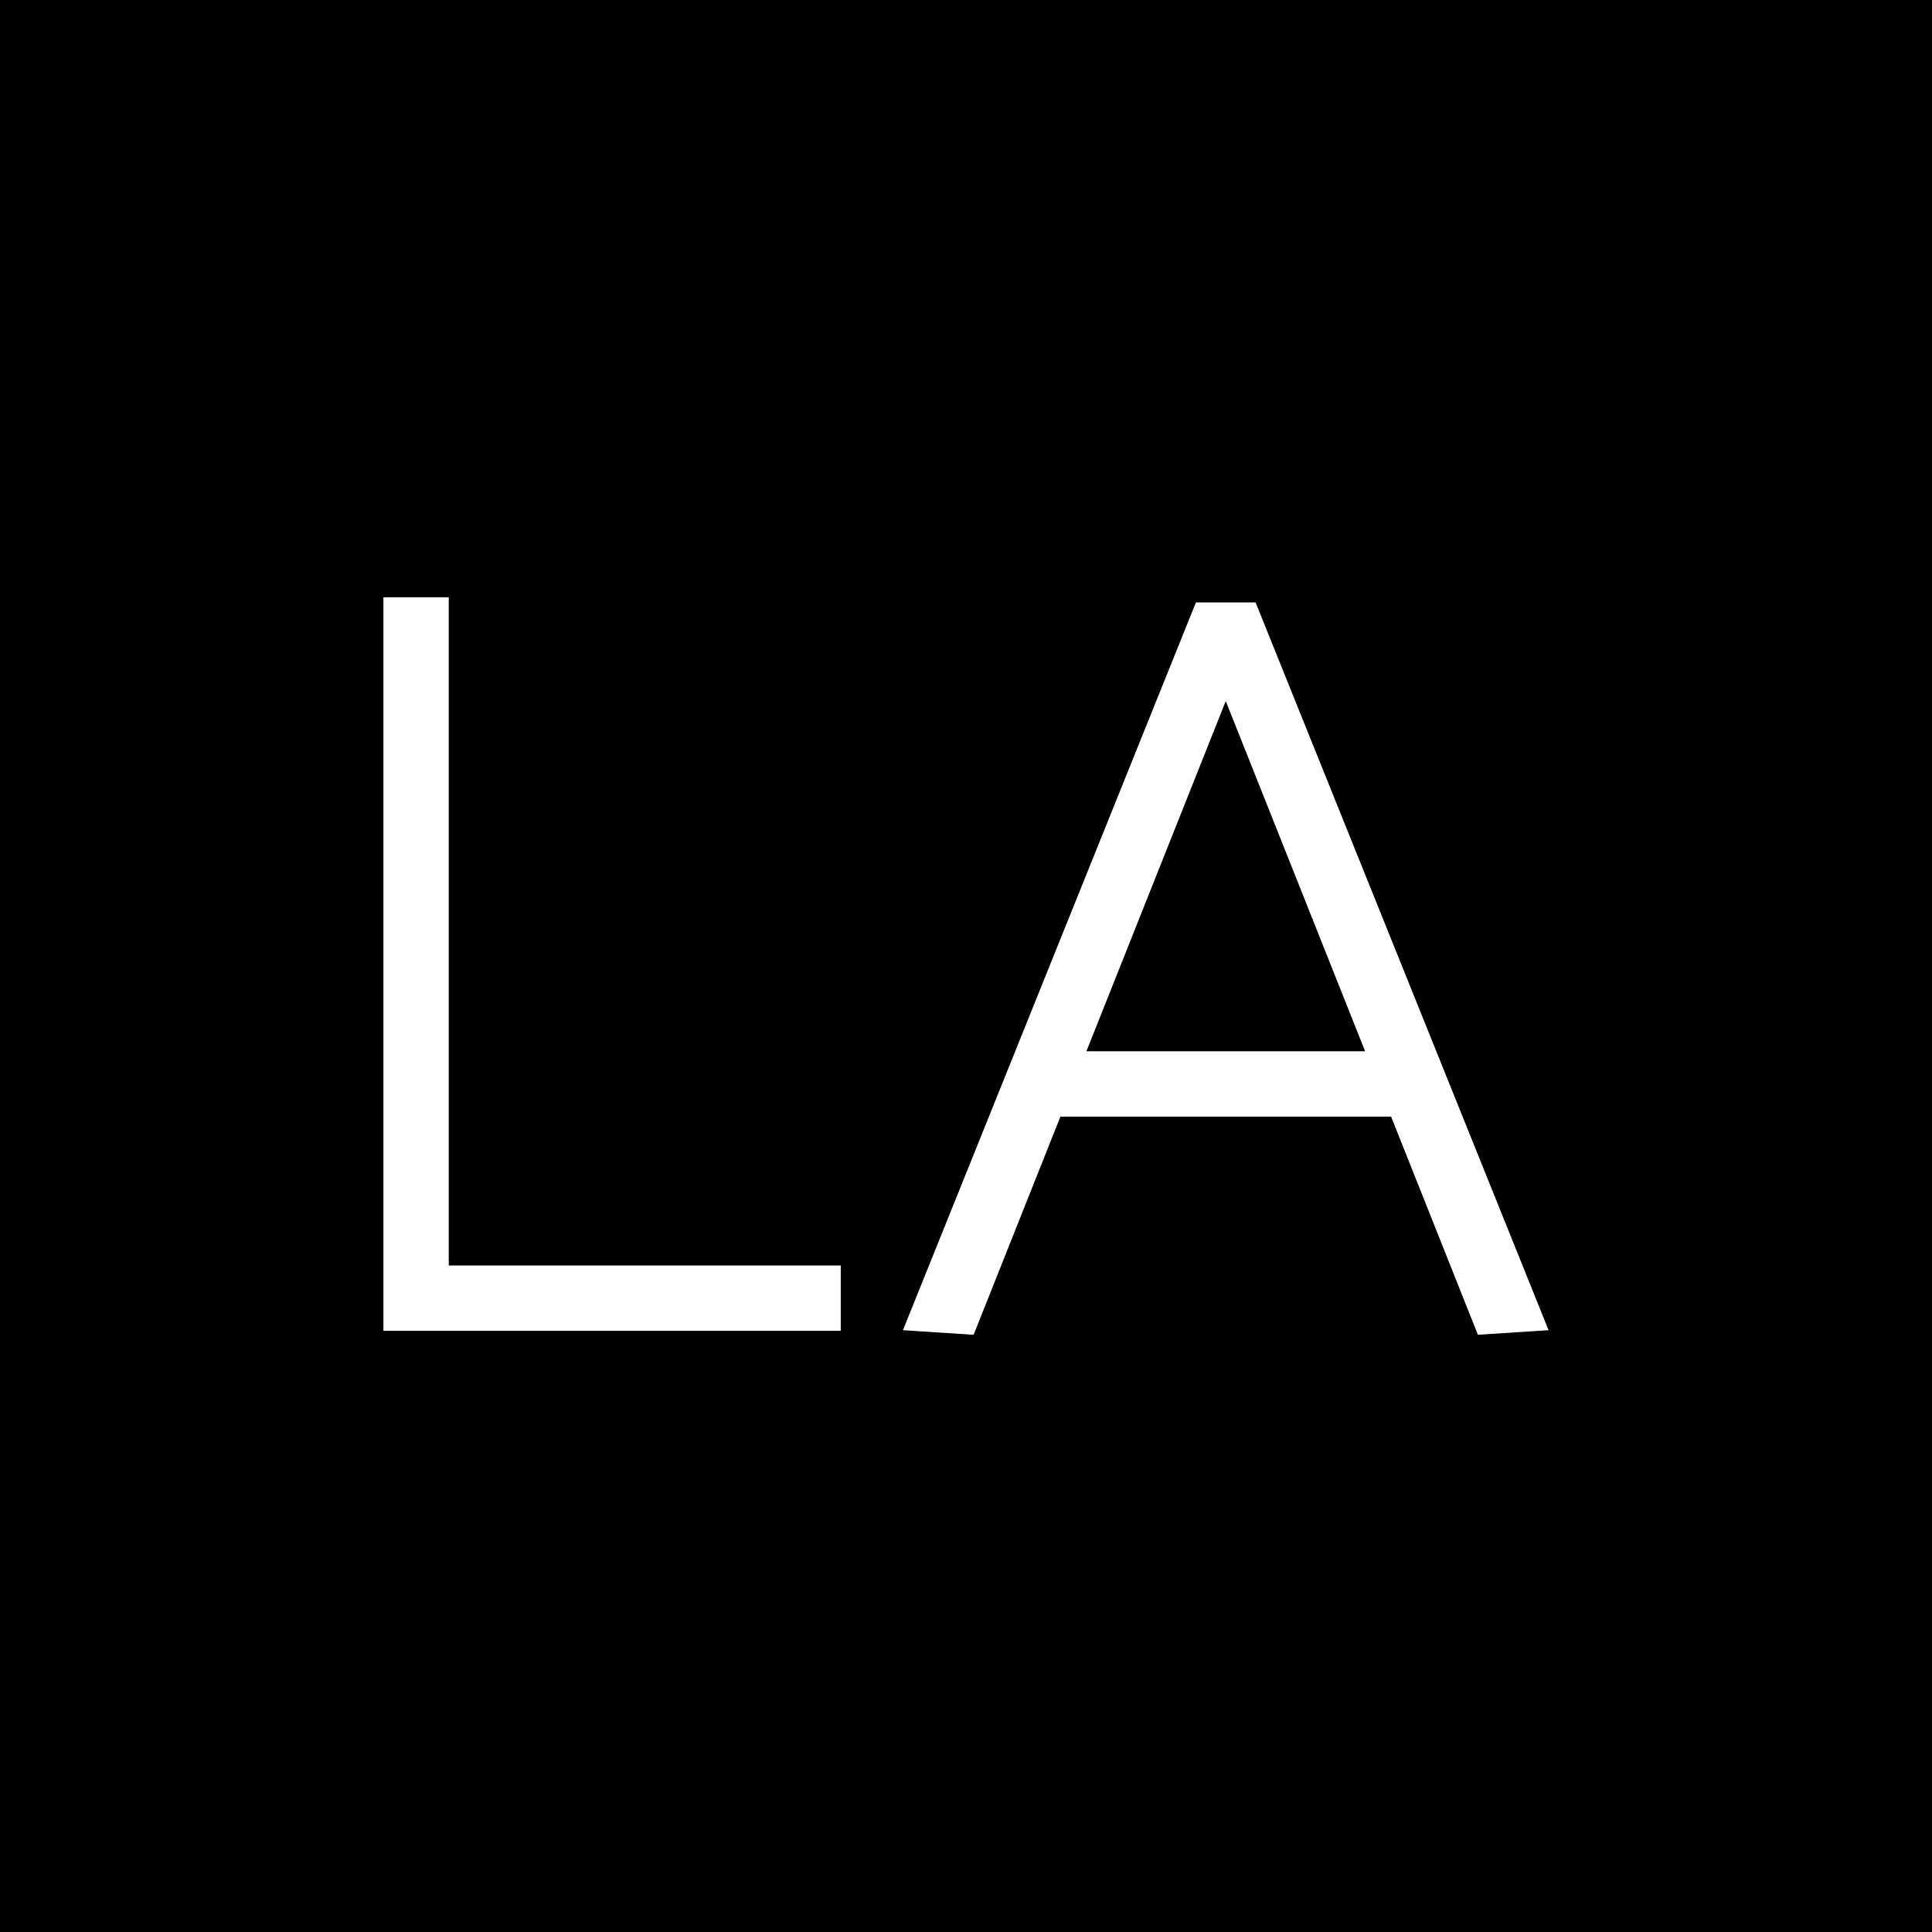 <?xml version="1.0" encoding="UTF-8"?>
<!DOCTYPE svg PUBLIC "-//W3C//DTD SVG 1.1//EN" "http://www.w3.org/Graphics/SVG/1.1/DTD/svg11.dtd">
<!-- Creator: CorelDRAW -->
<svg xmlns="http://www.w3.org/2000/svg" xml:space="preserve" width="10.16mm" height="10.16mm" version="1.1" style="shape-rendering:geometricPrecision; text-rendering:geometricPrecision; image-rendering:optimizeQuality; fill-rule:evenodd; clip-rule:evenodd"
viewBox="0 0 1016 1016"
 xmlns:xlink="http://www.w3.org/1999/xlink"
 xmlns:xodm="http://www.corel.com/coreldraw/odm/2003">
 <defs>
  <style type="text/css">
   <![CDATA[
    .fil0 {fill:black}
    .fil1 {fill:white}
   ]]>
  </style>
 </defs>
 <g id="Слой_x0020_1">
  <rect class="fil0" y="0" width="1016" height="1016"/>
  <path class="fil1" d="M201.63 314.09l34.36 0 0 351.39 206.15 0 0 34.36 -206.15 0 -34.36 0 0 -34.36 0 -351.39zm442.97 54.58l-73.28 184.18 146.57 0 -73.29 -184.18zm-86.95 218.54l-45.64 114.72 -37.17 -2.41 154.08 -382.72 31.37 0 154.08 382.72 -37.17 2.41 -45.64 -114.72 -173.91 0z"/>
 </g>
</svg>
